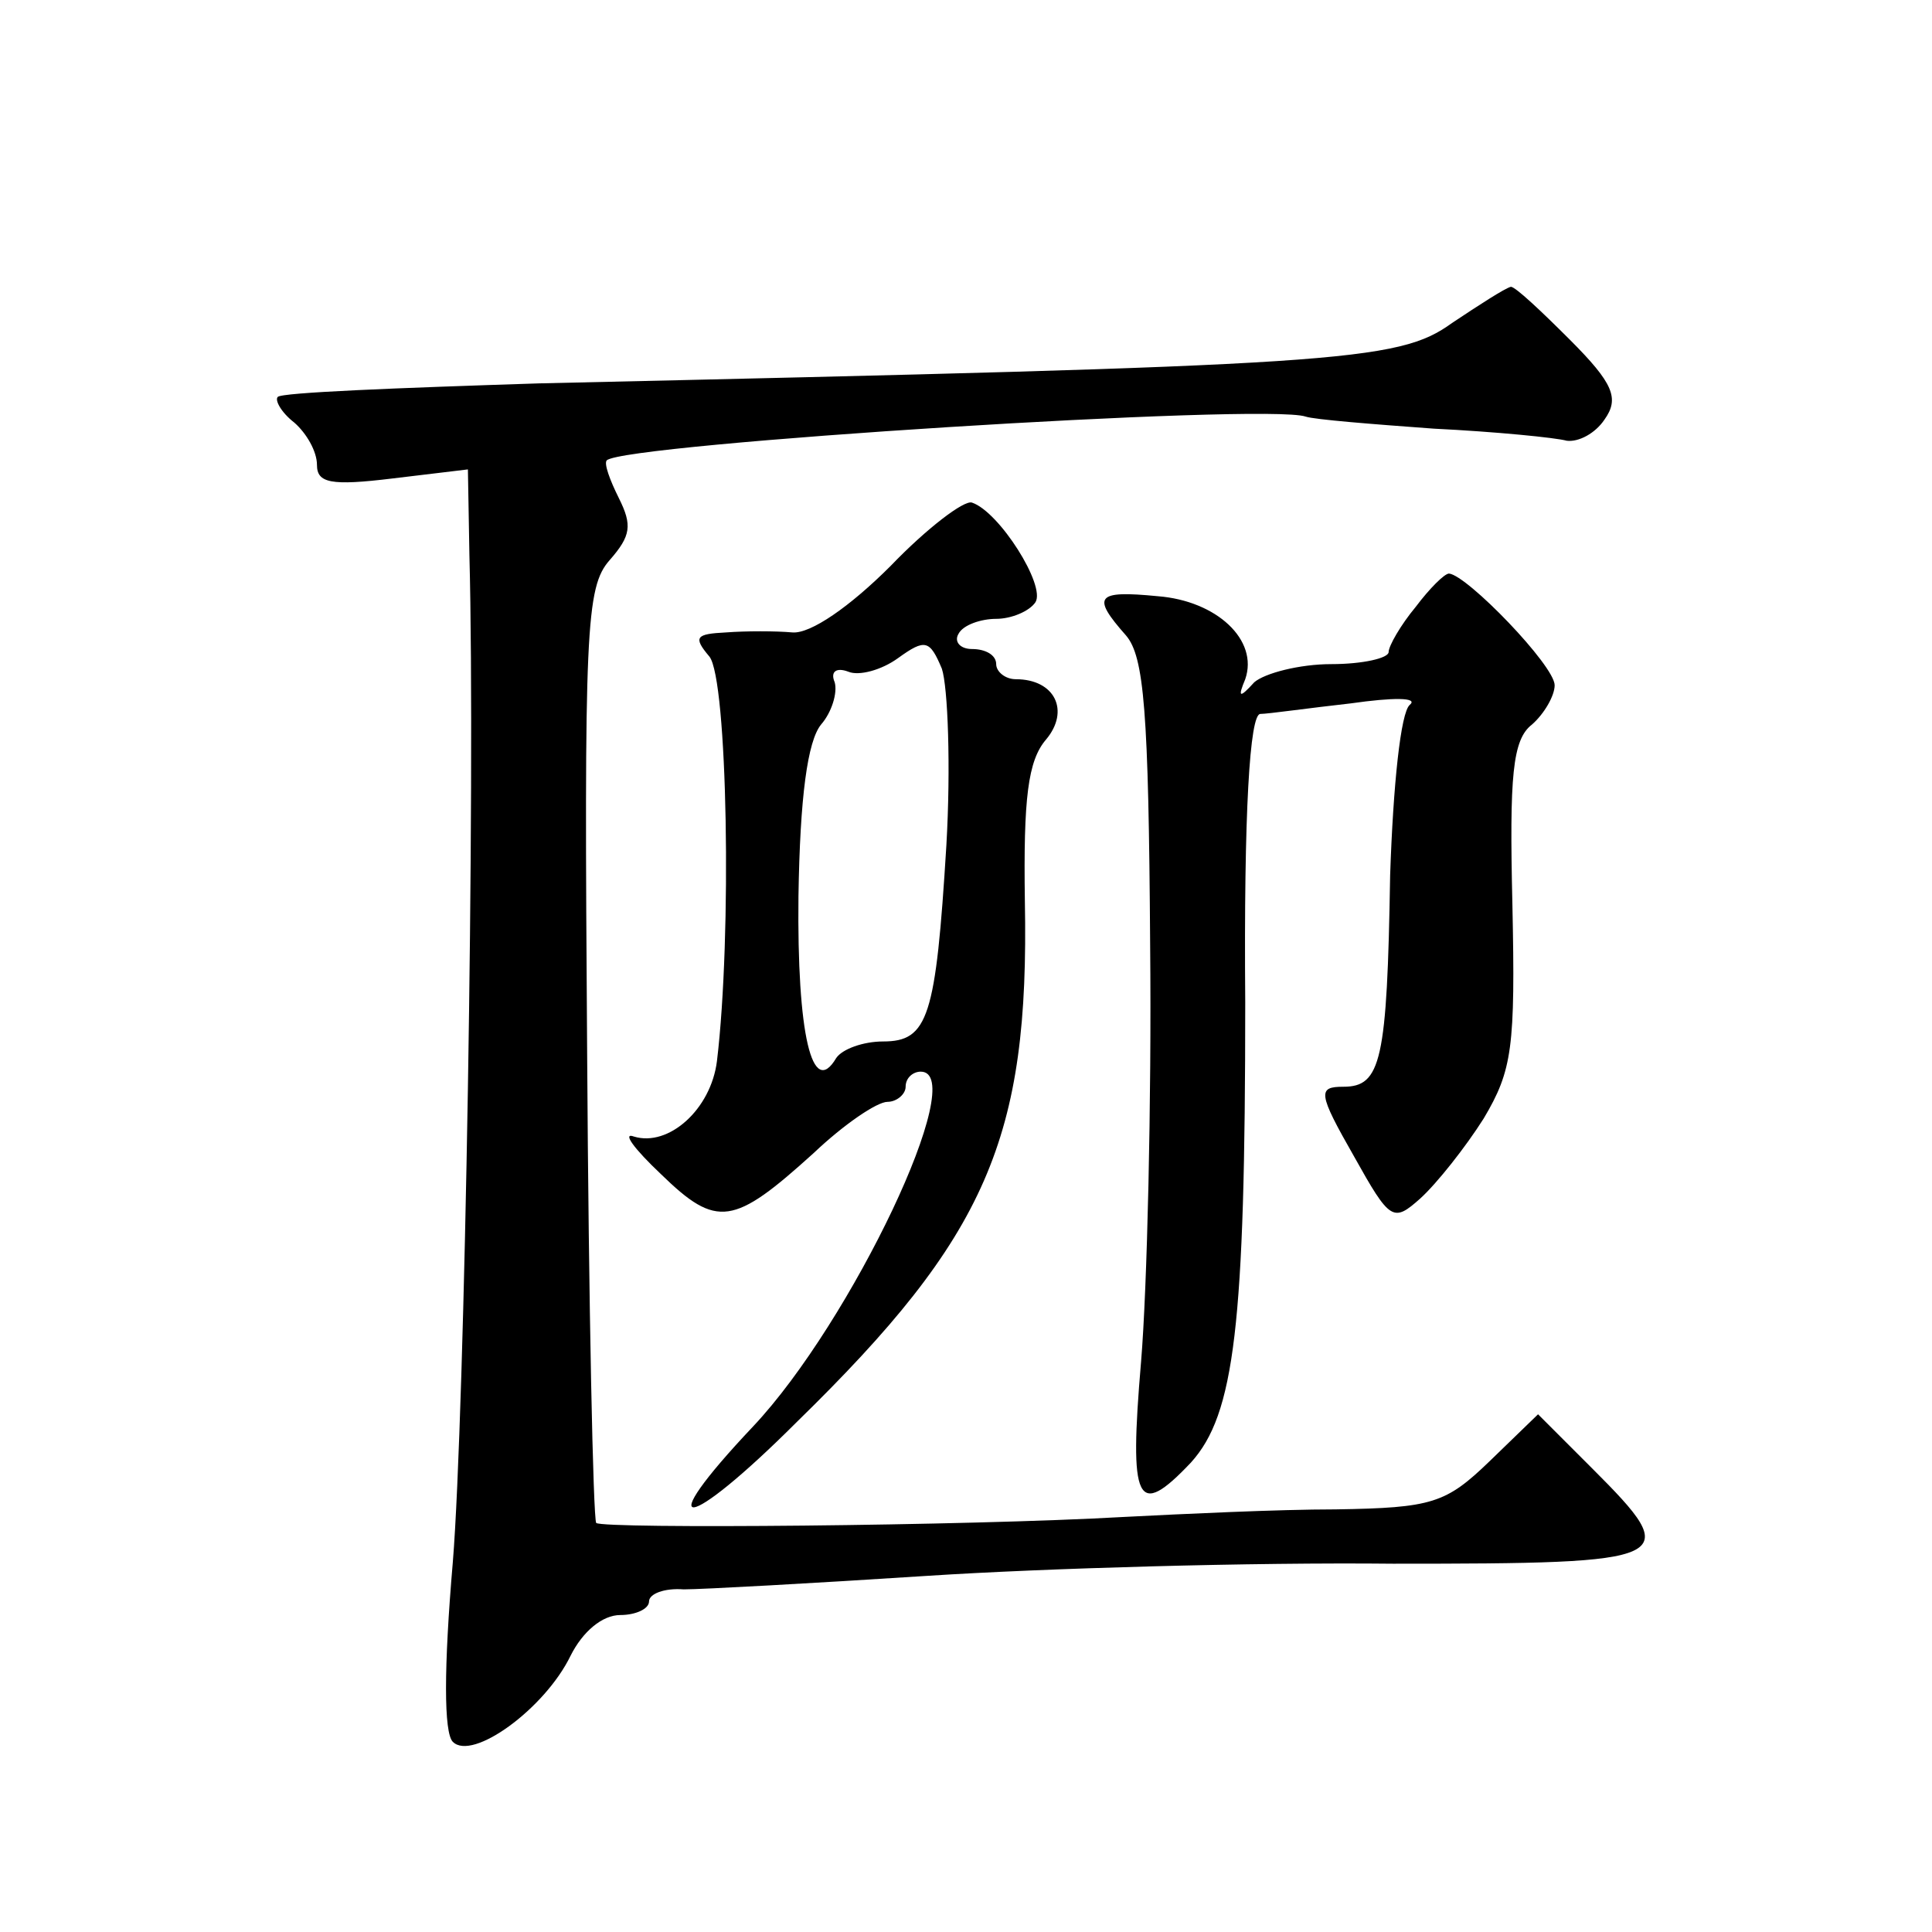<?xml version="1.0" standalone="no"?>
<!DOCTYPE svg PUBLIC "-//W3C//DTD SVG 20010904//EN"
 "http://www.w3.org/TR/2001/REC-SVG-20010904/DTD/svg10.dtd">
<svg version="1.0" xmlns="http://www.w3.org/2000/svg"
 width="128pt" height="128pt" viewBox="0 0 128 128"
 preserveAspectRatio="xMidYMid meet">
<g transform="translate(0,128) scale(0.1,-0.1)"
fill="#0" stroke="none">
<path d="M962 1066 c-36 -26 -73 -28 -605 -40 -93 -3 -171 -6 -173 -9 -2 -2 2 -10
11 -17 8 -7 15 -19 15 -28 0 -12 9 -14 50 -9 l50 6 1 -57 c4 -150 -3 -569 -11 -667
-6 -70 -6 -113 0 -119 13 -13 61 22 78 57 8 16 21 27 33 27 10 0 19 4 19 9 0 5
10 9 23 8 12 0 85 4 162 9 77 5 215 9 308 8 188 0 193 2 132 63 l-36 36 -32 -31
c-29 -28 -38 -31 -102 -32 -38 0 -101 -3 -140 -5 -105 -6 -345 -8 -350 -4 -2 3
-5 143 -6 311 -2 281 -1 309 15 327 14 16 15 23 6 41 -6 12 -10 23 -8 25 11 11
437 38 463 29 6 -2 44 -5 85 -8 41 -2 81 -6 88 -8 8 -1 19 5 25 14 10 14 6 24 -23
53 -19 19 -36 35 -39 35 -4 -1 -21 -12 -39 -24z M590 905 c-27 -27 -53 -45 -65
-44 -11 1 -31 1 -44 0 -20 -1 -22 -3 -11 -16 12 -15 15 -185 5 -268 -4 -32 -32
-57 -55 -50 -8 3 0 -8 18 -25 37 -36 48 -34 101 14 20 19 42 34 49 34 6 0 12 5
12 10 0 6 5 10 10 10 33 0 -46 -166 -111 -235 -69 -73 -45 -71 29 3 126 123 154
188 151 345 -1 68 2 93 14 107 16 19 6 40 -20 40 -7 0 -13 5 -13 10 0 6 -7 10 -16
10 -8 0 -12 5 -9 10 3 6 15 10 25 10 10 0 22 5 26 11 7 11 -24 60 -42 66 -5 2 -30
-17 -54 -42z m37 -185 c-7 -114 -12 -130 -42 -130 -13 0 -27 -5 -31 -11 -16 -27
-26 16 -25 107 1 66 6 103 15 114 7 8 11 21 9 28 -3 7 1 10 9 7 7 -3 22 1 33 9
18 13 21 12 29 -7 4 -12 6 -65 3 -117z M938 878 c-10 -12 -18 -26 -18 -30 0 -4
-17 -8 -38 -8 -21 0 -44 -6 -51 -12 -10 -11 -11 -10 -6 2 9 26 -19 52 -58 55 -41
4 -44 0 -21 -26 12 -14 15 -50 16 -205 1 -104 -2 -228 -6 -276 -8 -94 -3 -105 33
-67 29 32 36 91 36 305 -1 126 3 191 10 191 5 0 33 4 60 7 28 4 45 4 39 -1 -6 -5
-11 -53 -13 -113 -2 -123 -6 -140 -31 -140 -17 0 -17 -4 7 -46 24 -43 26 -44 44
-28 11 10 30 34 42 53 19 32 21 47 19 142 -2 85 0 109 13 119 8 7 15 19 15 26 0
13 -58 73 -70 74 -3 0 -13 -10 -22 -22z"/>
</g>
</svg>
